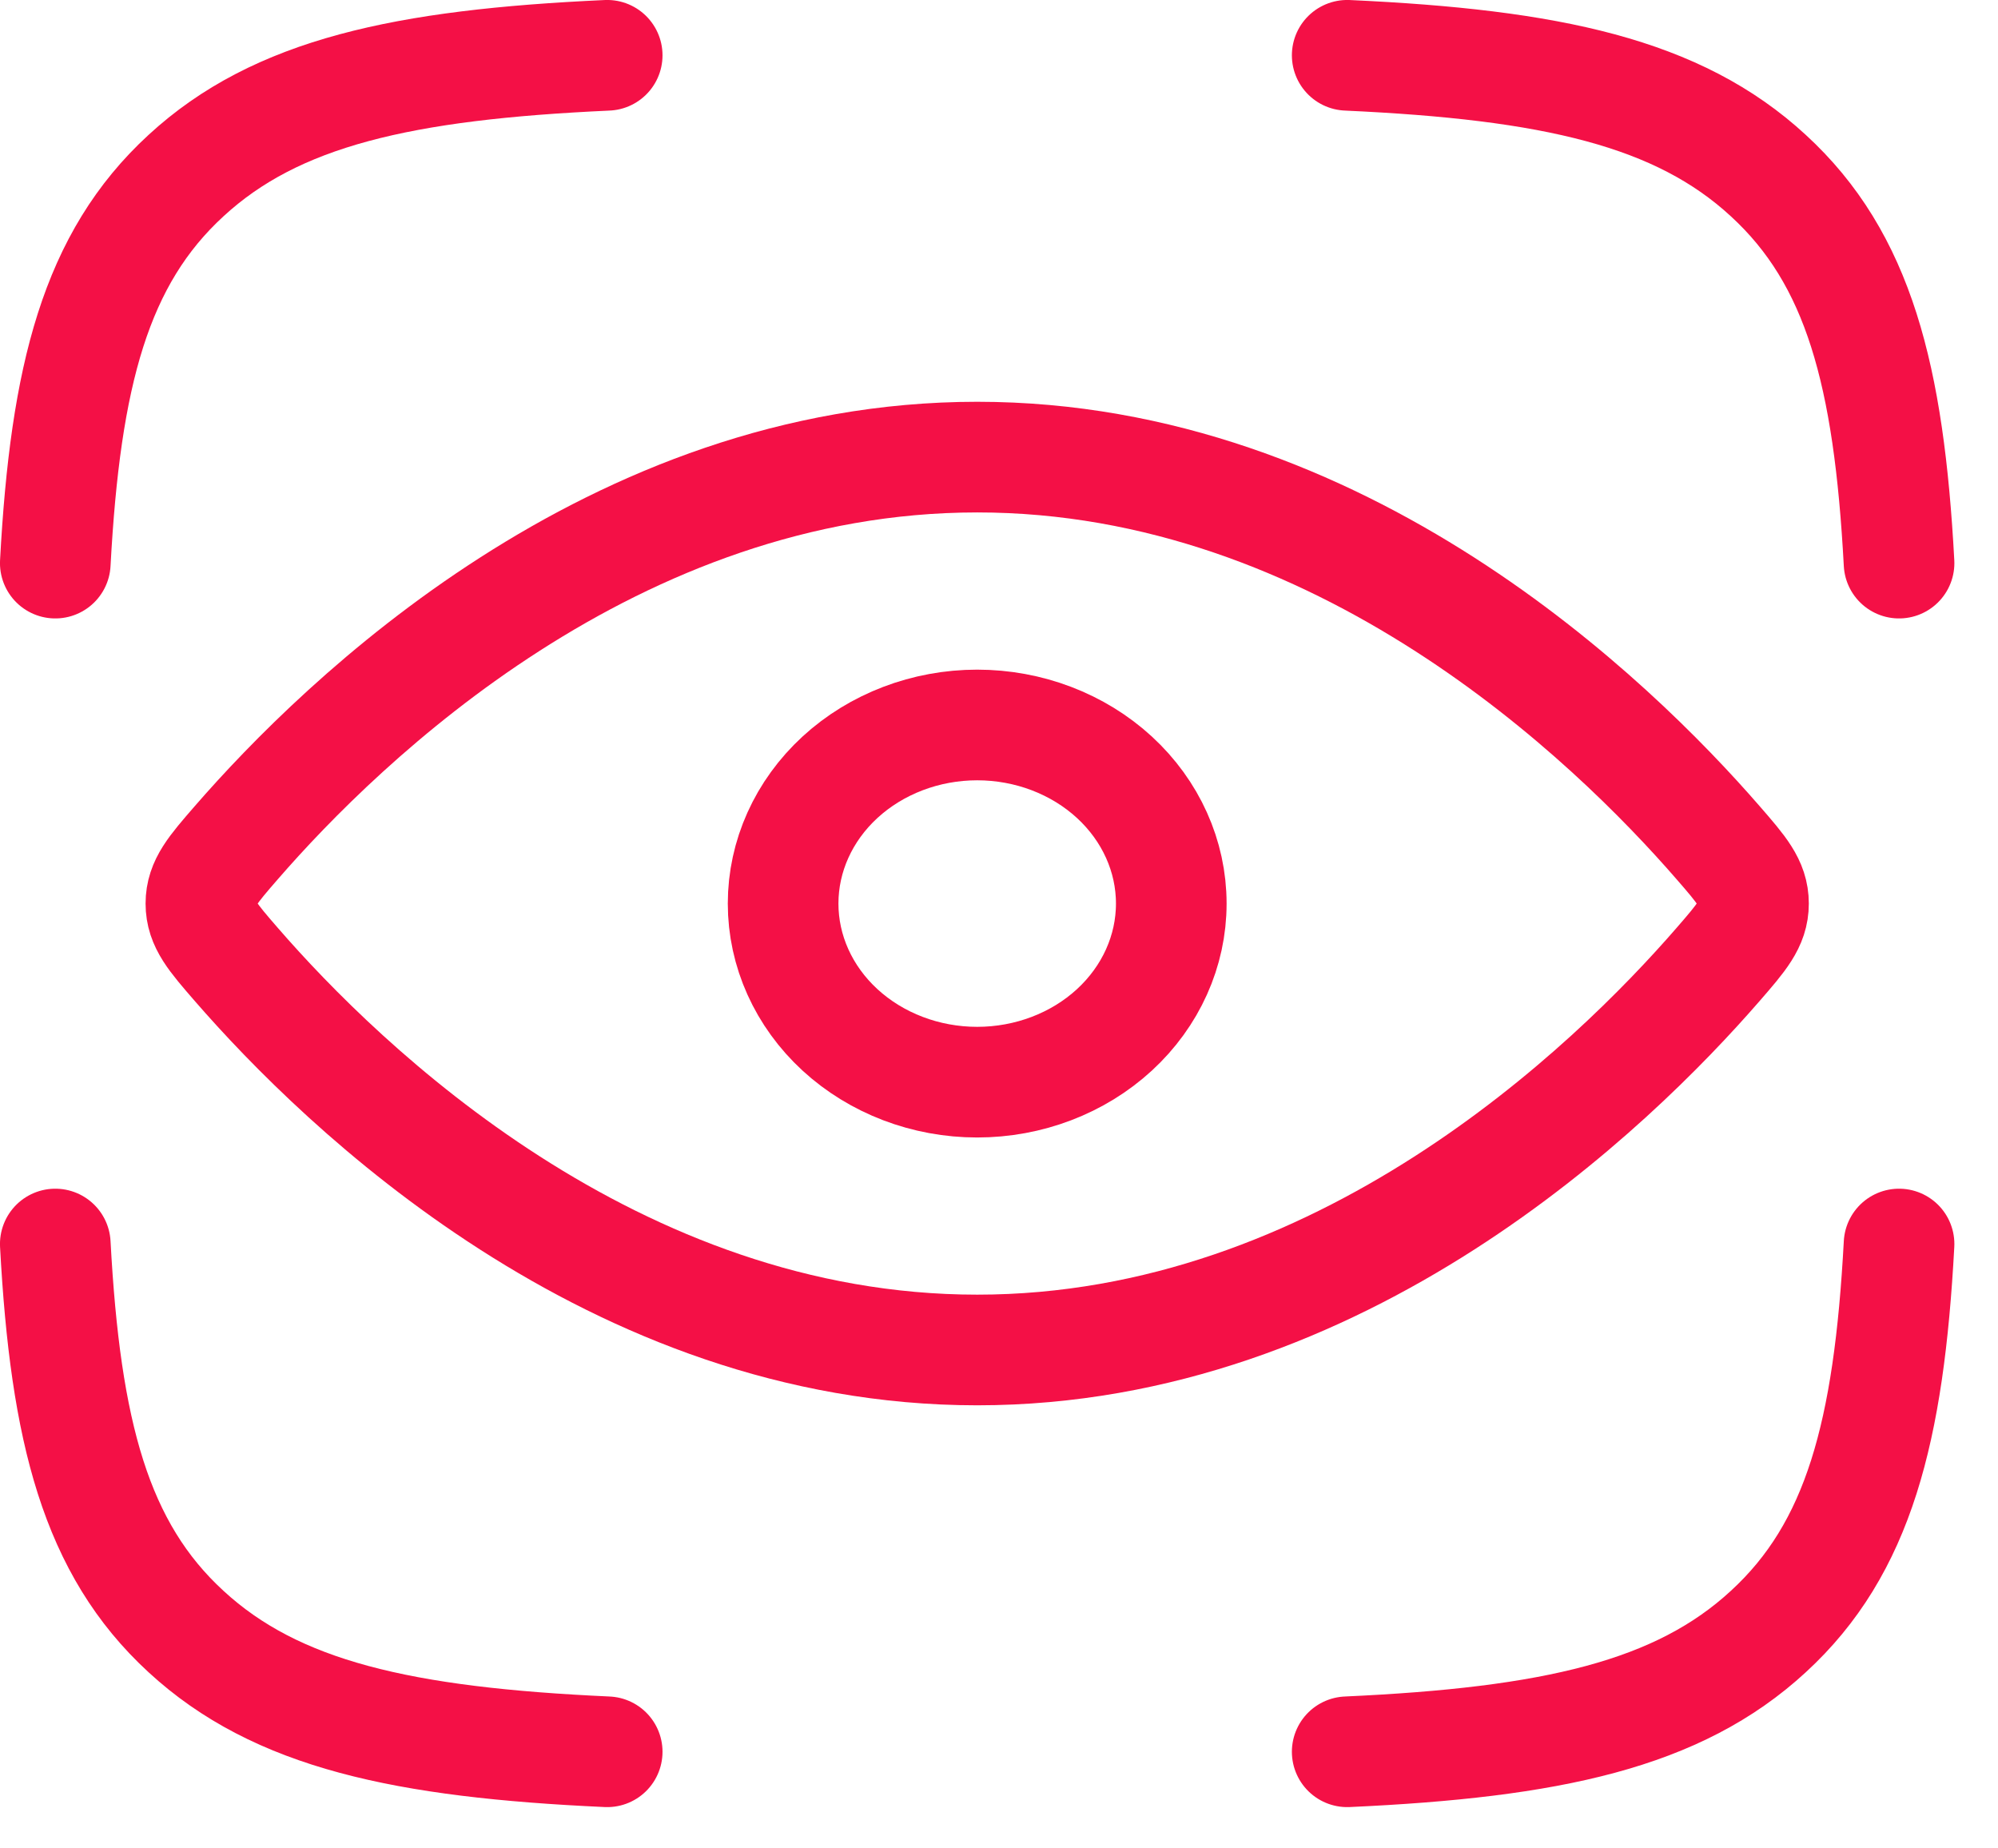 <svg width="40" height="37" viewBox="0 0 40 37" fill="none" xmlns="http://www.w3.org/2000/svg">
<path d="M1.107 11.272C1.309 7.518 1.914 5.177 3.724 3.515C5.531 1.849 8.076 1.293 12.156 1.107M38.019 11.272C37.817 7.518 37.213 5.177 35.402 3.515C33.596 1.849 31.051 1.293 26.971 1.107M26.971 35.066C31.051 34.88 33.596 34.325 35.402 32.659C37.213 30.997 37.817 28.655 38.019 24.902M12.156 35.066C8.076 34.88 5.531 34.325 3.724 32.659C1.914 30.997 1.309 28.655 1.107 24.902" stroke="#F41046" stroke-width="2.215" stroke-linecap="round" stroke-linejoin="round"/>
<path d="M34.396 16.868C34.868 17.411 35.105 17.684 35.105 18.087C35.105 18.489 34.868 18.762 34.396 19.306C32.273 21.751 26.851 27.023 19.564 27.023C12.276 27.023 6.854 21.751 4.731 19.306C4.259 18.762 4.022 18.489 4.022 18.087C4.022 17.684 4.259 17.411 4.731 16.868C6.854 14.423 12.276 9.15 19.564 9.15C26.851 9.15 32.273 14.423 34.396 16.868Z" stroke="#F41046" stroke-width="2.215"/>
<path d="M23.449 18.087C23.449 17.139 23.04 16.23 22.311 15.559C21.582 14.889 20.594 14.512 19.563 14.512C18.533 14.512 17.545 14.889 16.816 15.559C16.087 16.23 15.678 17.139 15.678 18.087C15.678 19.035 16.087 19.944 16.816 20.615C17.545 21.285 18.533 21.662 19.563 21.662C20.594 21.662 21.582 21.285 22.311 20.615C23.04 19.944 23.449 19.035 23.449 18.087Z" stroke="#F41046" stroke-width="2.215"/>
</svg>
